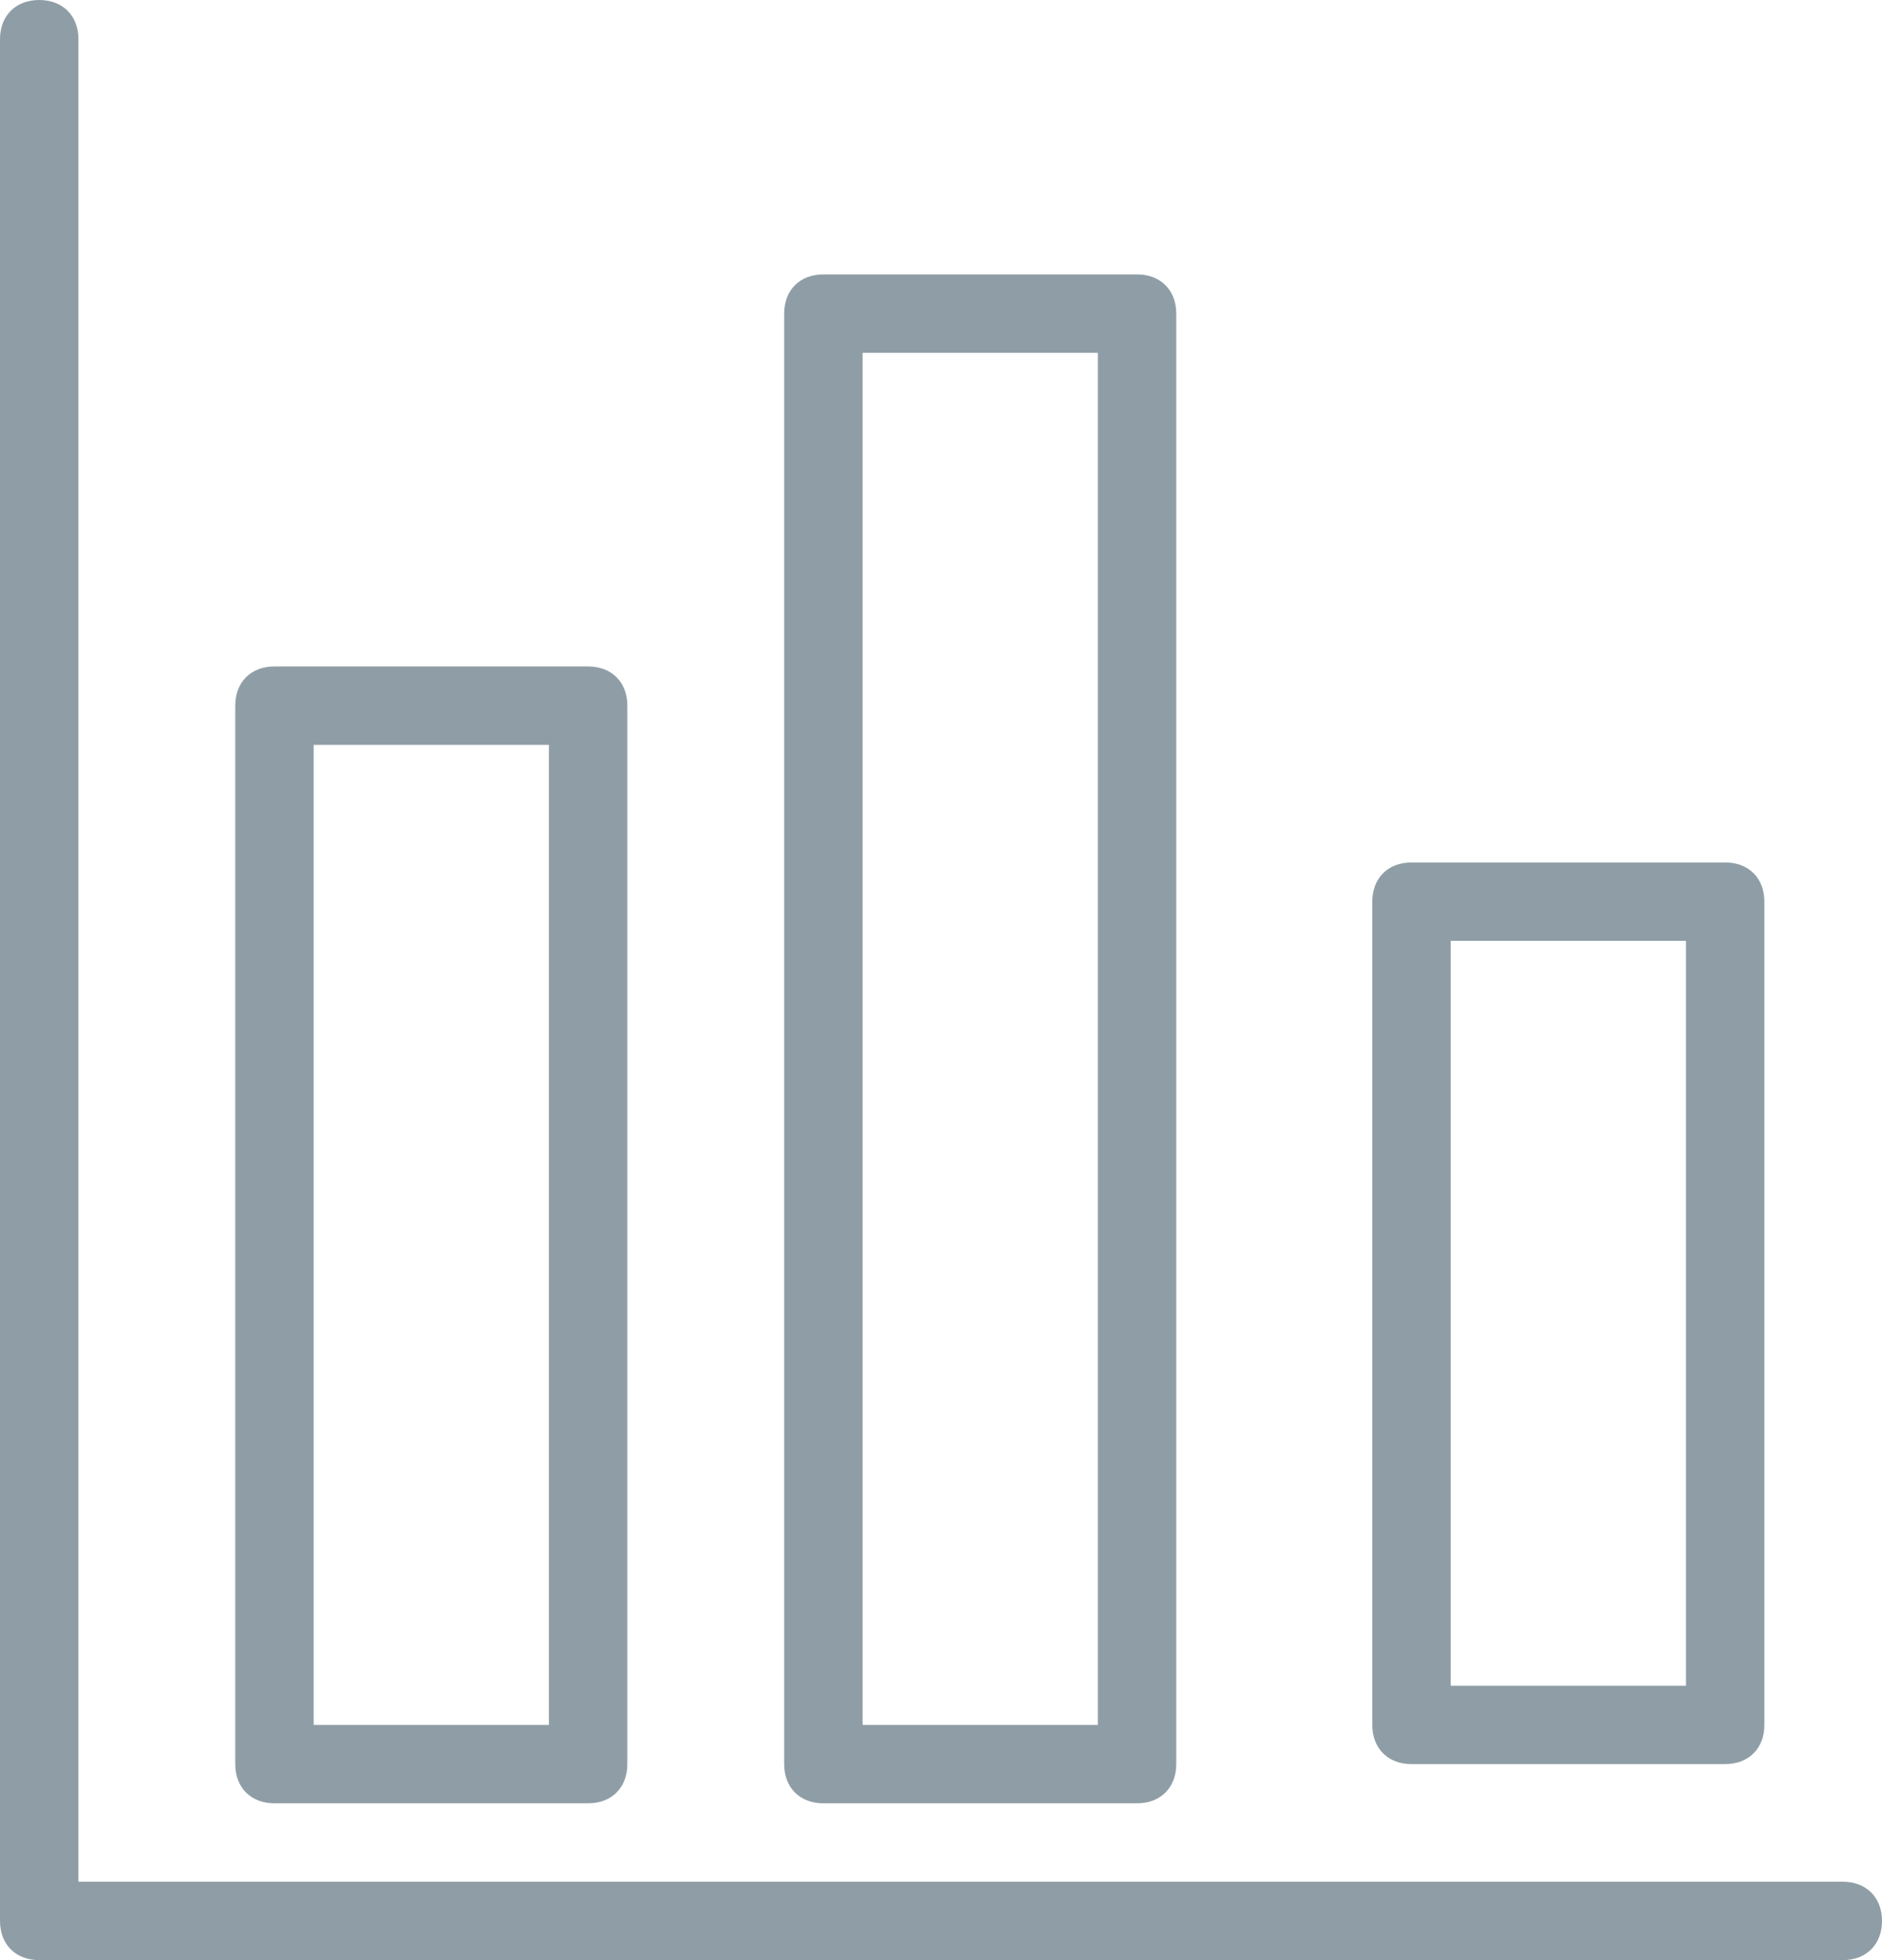 <?xml version="1.0" encoding="utf-8"?>
<!-- Generator: Adobe Illustrator 19.1.0, SVG Export Plug-In . SVG Version: 6.00 Build 0)  -->
<svg version="1.1" id="Layer_1" xmlns="http://www.w3.org/2000/svg" xmlns:xlink="http://www.w3.org/1999/xlink" x="0px" y="0px"
	 viewBox="-125 126 48 50" style="enable-background:new -125 126 48 50;" xml:space="preserve">
<style type="text/css">
	.st0{opacity:0.583;}
	.st1{fill:#3F5966;}
</style>
<g class="st0">
	<path class="st1" d="M-78,176h-46c-0.6,0-1-0.4-1-1v-48c0-0.6,0.4-1,1-1s1,0.4,1,1v47h45c0.6,0,1,0.4,1,1S-77.4,176-78,176z"/>
	<path class="st1" d="M-96,172h-8c-0.6,0-1-0.4-1-1v-37c0-0.6,0.4-1,1-1h8c0.6,0,1,0.4,1,1v37C-95,171.6-95.4,172-96,172z M-103,170
		h6v-35h-6V170z M-110,172h-8c-0.6,0-1-0.4-1-1v-27c0-0.6,0.4-1,1-1h8c0.6,0,1,0.4,1,1v27C-109,171.6-109.4,172-110,172z M-117,170
		h6v-25h-6V170z M-81,171h-8c-0.6,0-1-0.4-1-1v-21c0-0.6,0.4-1,1-1h8c0.6,0,1,0.4,1,1v21C-80,170.6-80.4,171-81,171z M-88,169h6v-19
		h-6V169z"/>
</g>
</svg>
